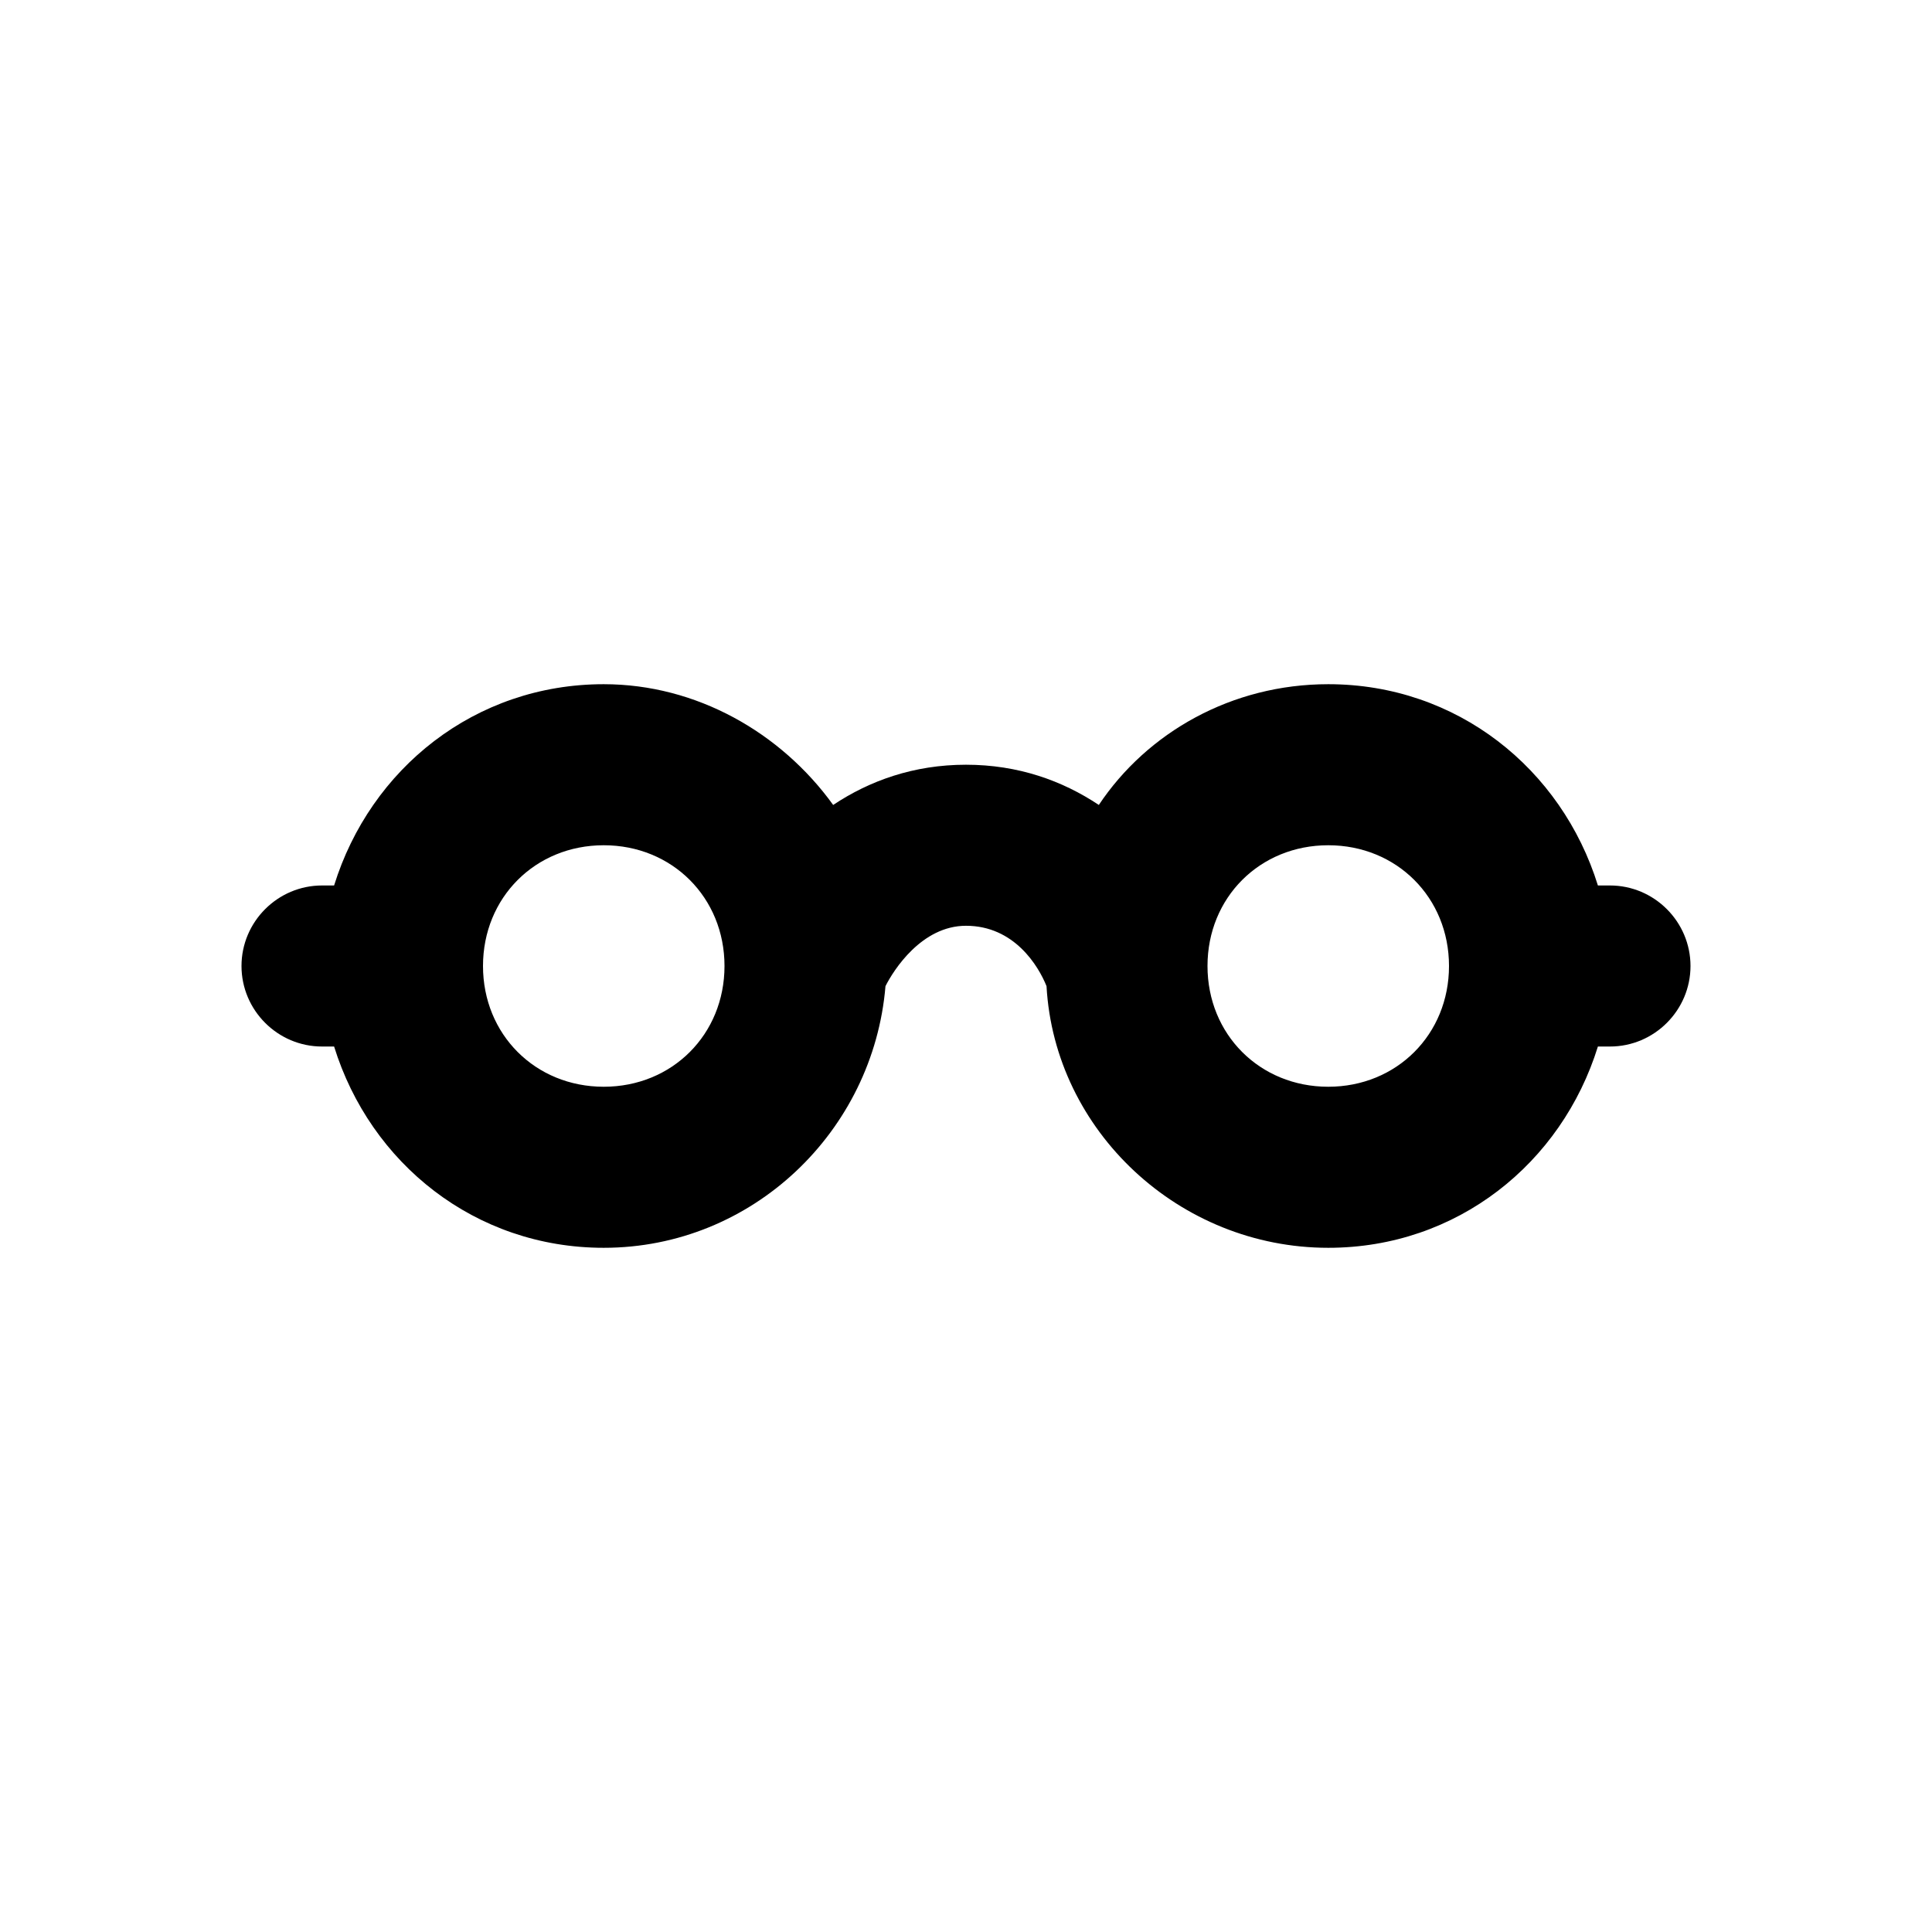 <?xml version="1.0" encoding="UTF-8"?>
<svg width="100pt" height="100pt" version="1.1" viewBox="0 0 100 100" xmlns="http://www.w3.org/2000/svg">
 <path d="m83.332 45.832h-0.625c-1.875-6.043-7.293-10.418-13.957-10.418-5 0-9.375 2.5-11.875 6.25-1.875-1.25-4.168-2.082-6.875-2.082s-5 0.832-6.875 2.082c-2.707-3.75-7.082-6.25-11.875-6.25-6.668 0-12.082 4.375-13.957 10.418h-0.625c-2.293 0-4.168 1.875-4.168 4.168s1.875 4.168 4.168 4.168h0.625c1.875 6.043 7.293 10.418 13.957 10.418 7.707 0 13.957-6.043 14.582-13.543 0.418-0.832 1.875-3.125 4.168-3.125 2.5 0 3.75 2.082 4.168 3.125 0.418 7.5 6.875 13.543 14.582 13.543 6.668 0 12.082-4.375 13.957-10.418h0.625c2.293 0 4.168-1.875 4.168-4.168s-1.875-4.168-4.168-4.168zm-52.082 10.418c-3.543 0-6.25-2.707-6.25-6.25s2.707-6.25 6.25-6.25 6.25 2.707 6.25 6.25-2.707 6.25-6.25 6.25zm37.5 0c-3.543 0-6.25-2.707-6.25-6.25s2.707-6.25 6.25-6.25 6.25 2.707 6.25 6.25-2.707 6.25-6.25 6.25z"/>
</svg>
